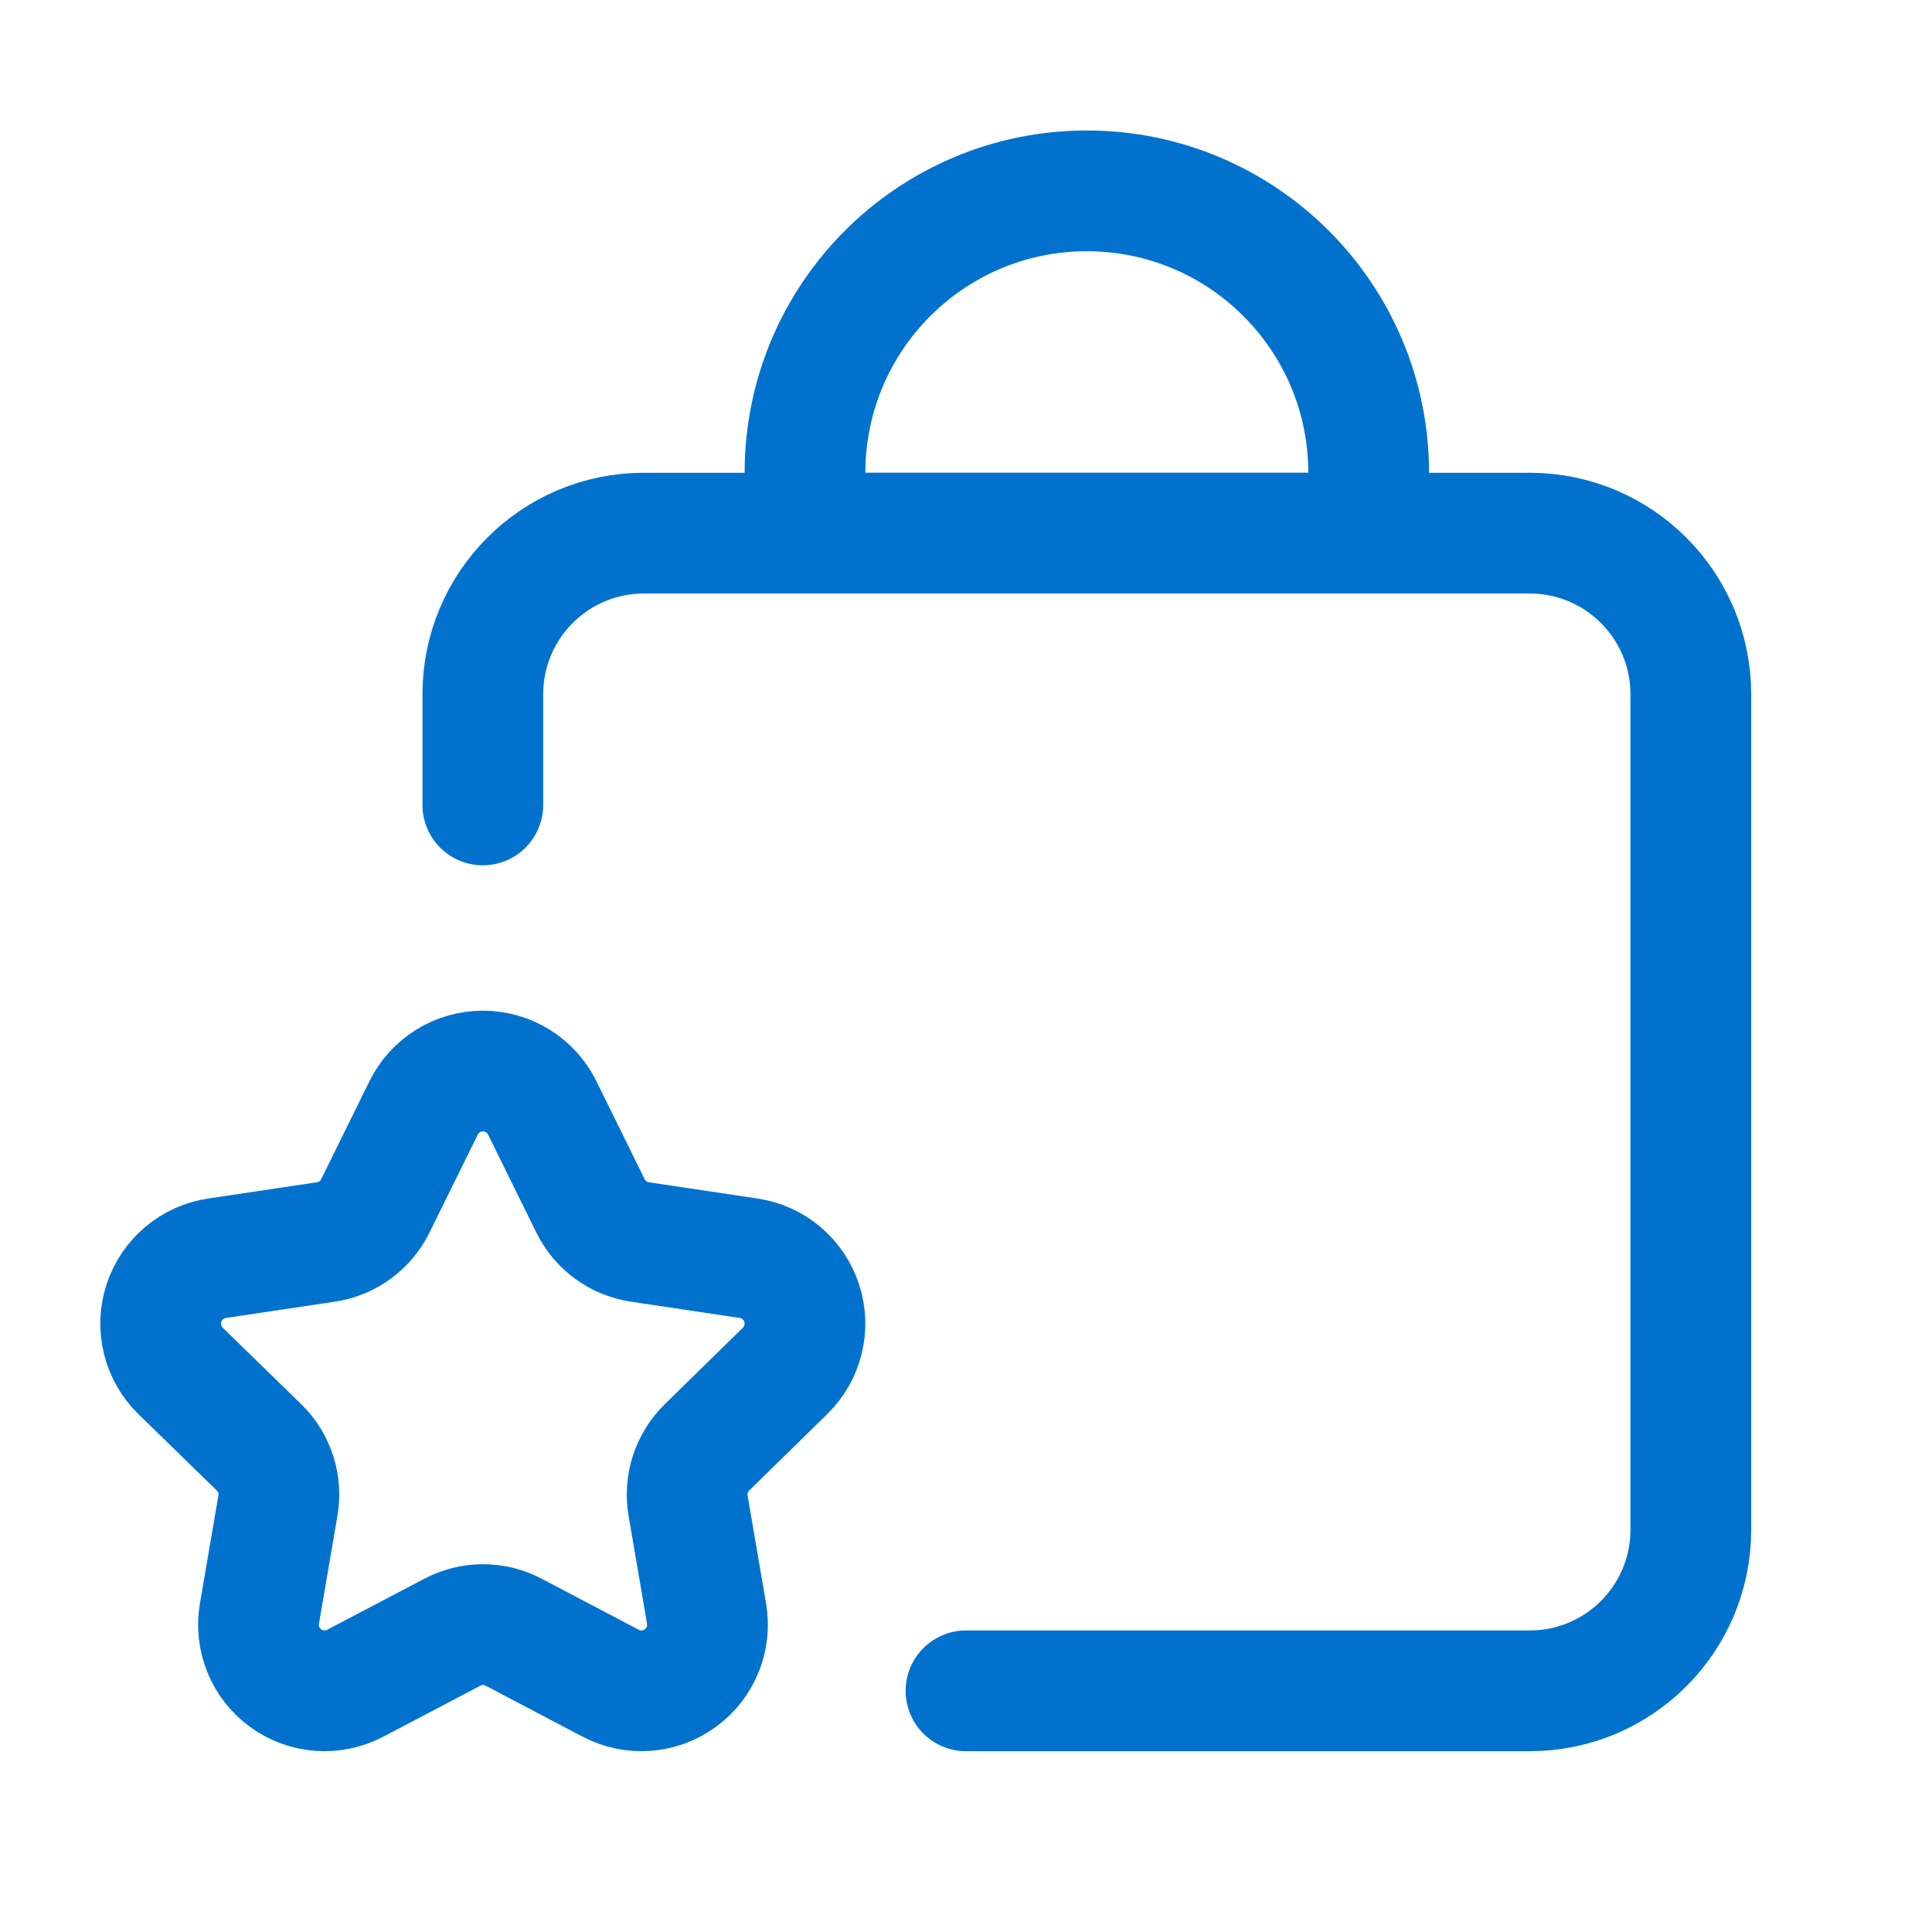 <svg width="24" height="24" viewBox="0 0 24 24" fill="none" xmlns="http://www.w3.org/2000/svg">
<path d="M5.998 9.999V8.624C5.998 7.519 6.893 6.623 7.998 6.623H19.003C20.108 6.623 21.004 7.519 21.004 8.624V19.003C21.004 20.108 20.108 21.004 19.003 21.004H12" stroke="#0072CE" stroke-width="1.5" stroke-linecap="round" stroke-linejoin="round"/>
<path fill-rule="evenodd" clip-rule="evenodd" d="M6.736 13.763C6.598 13.482 6.312 13.305 5.999 13.305C5.686 13.305 5.401 13.482 5.262 13.763L4.662 14.981C4.543 15.223 4.311 15.391 4.044 15.429L2.698 15.63C2.389 15.675 2.133 15.892 2.036 16.189C1.94 16.486 2.02 16.813 2.244 17.031L3.217 17.979C3.411 18.167 3.499 18.44 3.452 18.706L3.223 20.044C3.17 20.352 3.296 20.663 3.549 20.847C3.802 21.031 4.138 21.055 4.414 20.909L5.615 20.278C5.856 20.149 6.145 20.149 6.385 20.278L7.585 20.909C7.862 21.055 8.197 21.031 8.45 20.847C8.703 20.663 8.83 20.352 8.777 20.044L8.548 18.706C8.502 18.44 8.59 18.168 8.783 17.979L9.751 17.031C9.975 16.813 10.056 16.487 9.959 16.189C9.863 15.892 9.607 15.675 9.298 15.63L7.954 15.429C7.686 15.391 7.455 15.223 7.336 14.981L6.736 13.763Z" stroke="#0072CE" stroke-width="1.5" stroke-linecap="round" stroke-linejoin="round"/>
<path fill-rule="evenodd" clip-rule="evenodd" d="M13.501 2.371V2.371C15.435 2.371 17.002 3.939 17.002 5.873V5.873V6.623H10V5.873C10 3.939 11.567 2.371 13.501 2.371V2.371Z" stroke="#0072CE" stroke-width="1.5" stroke-linecap="round" stroke-linejoin="round"/>
</svg>
